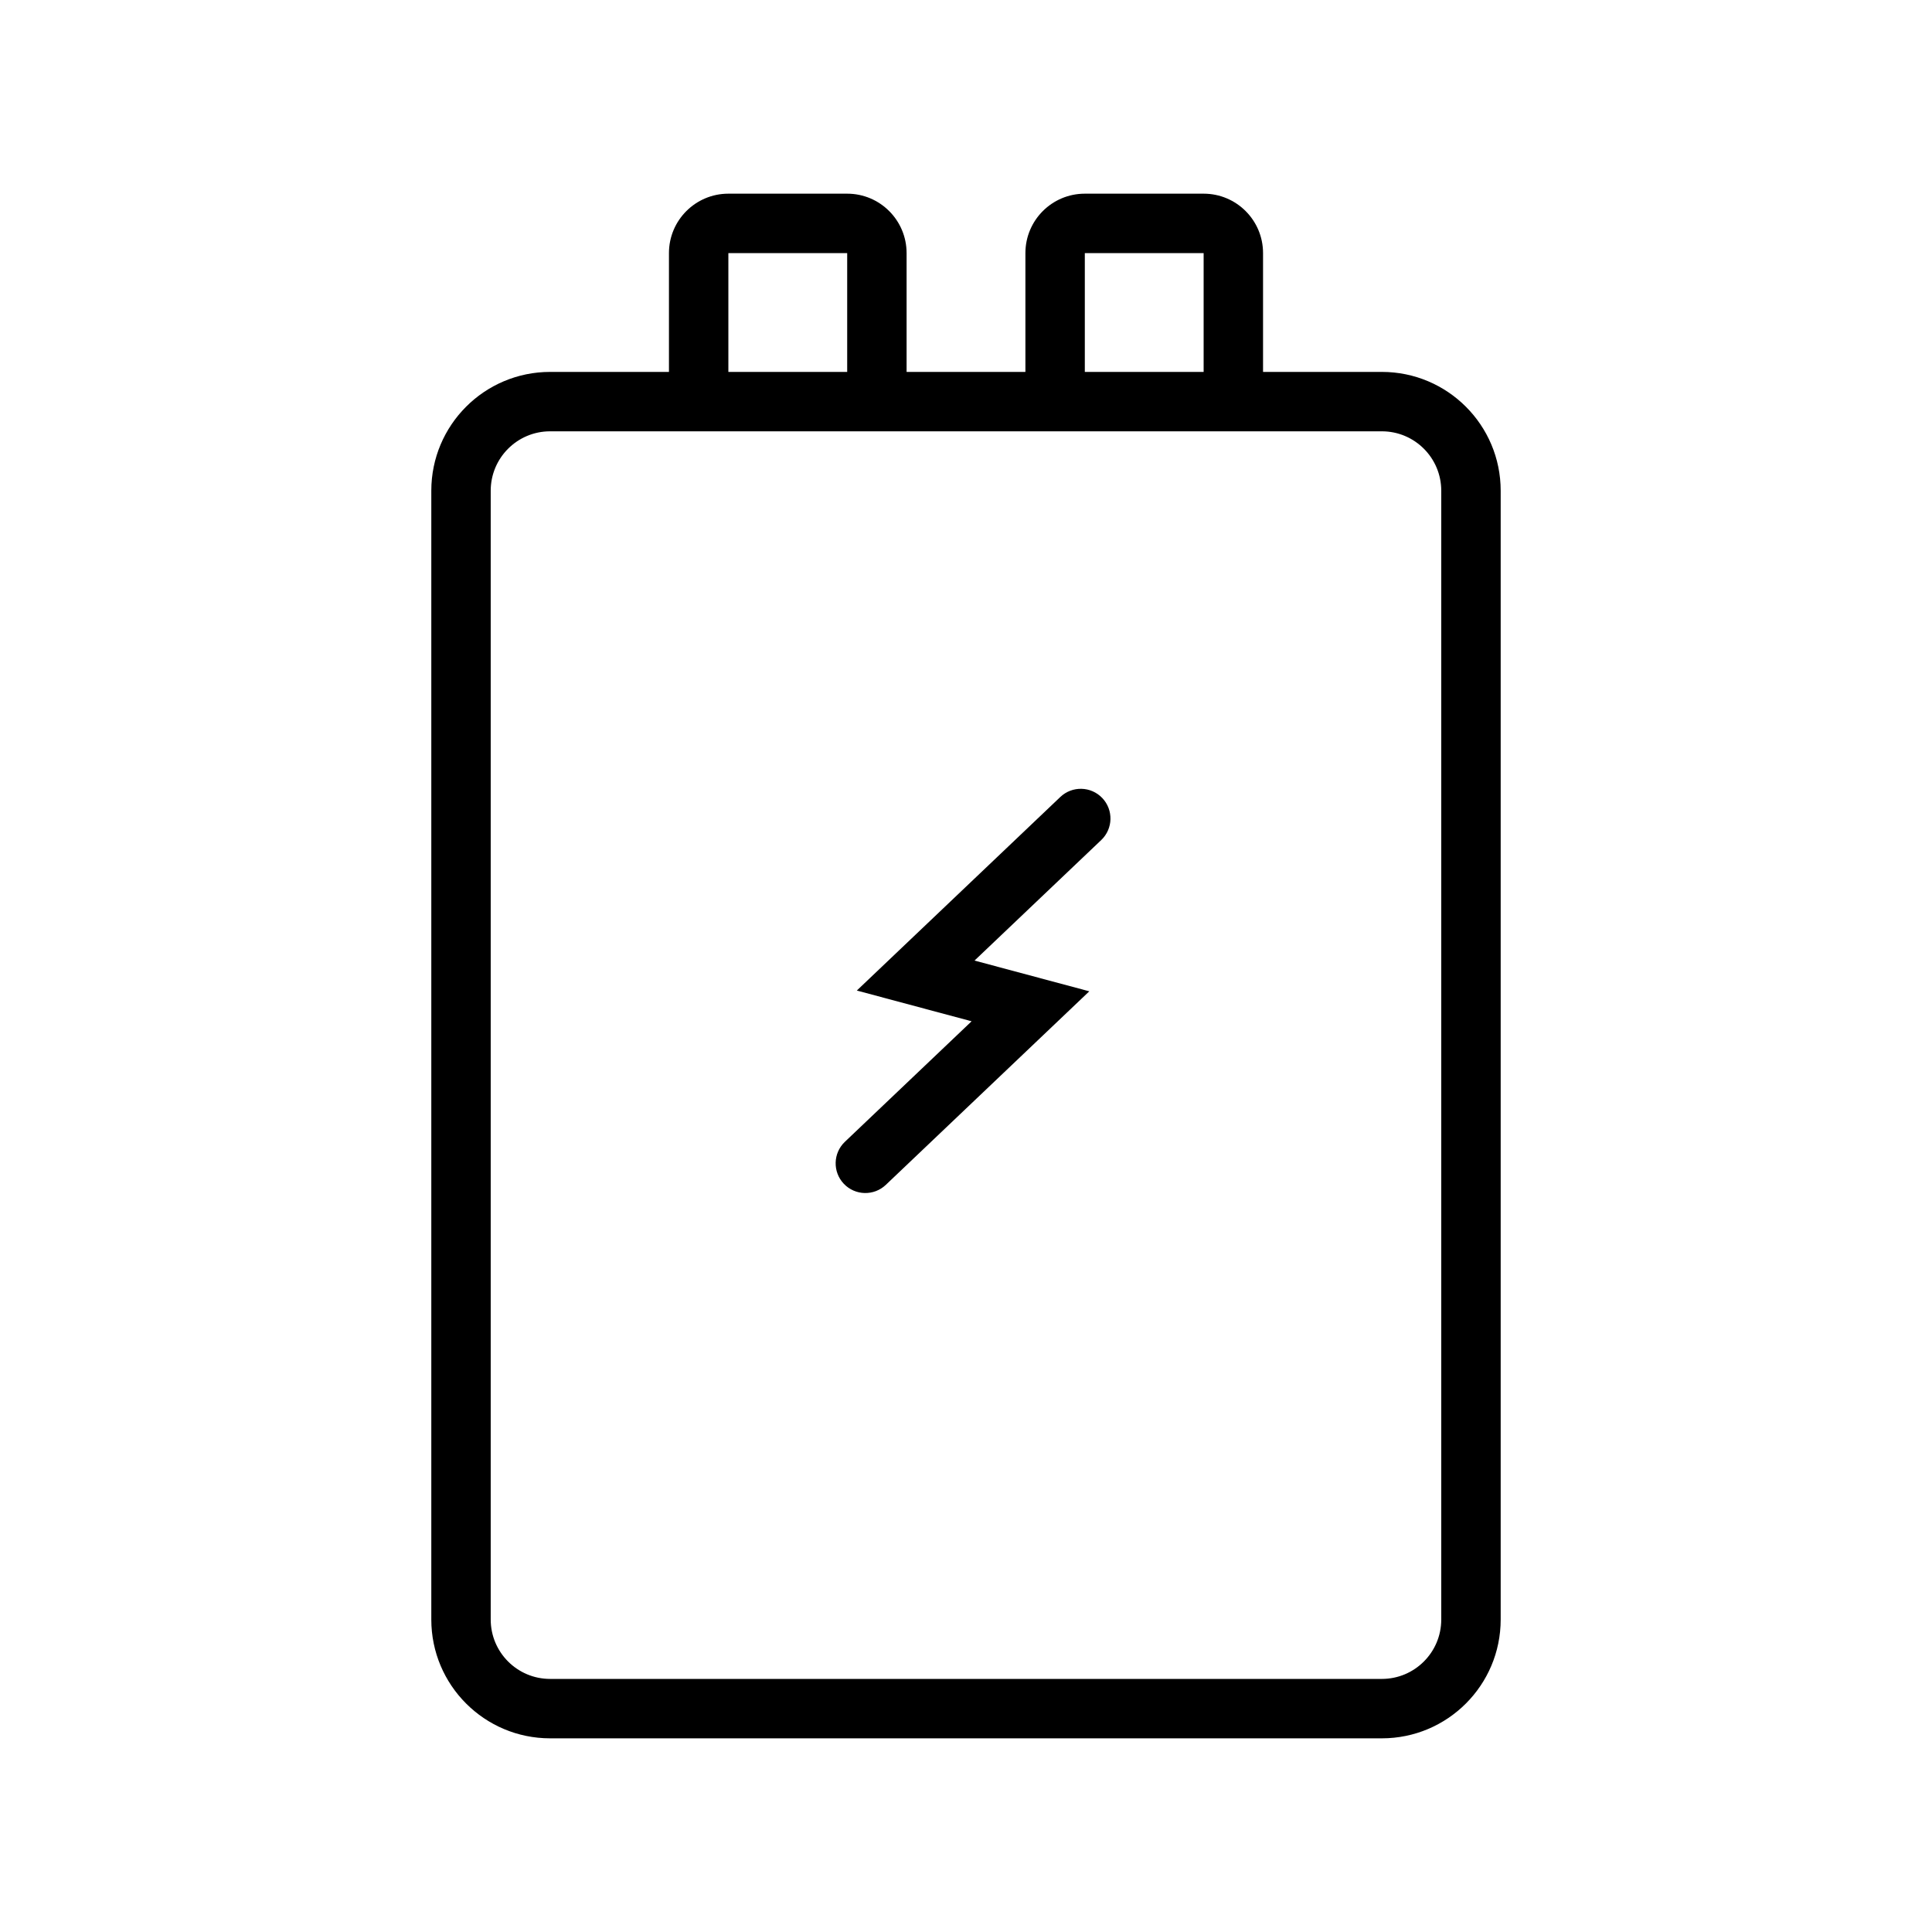 <?xml version="1.0" encoding="UTF-8"?>
<!-- Uploaded to: SVG Repo, www.svgrepo.com, Generator: SVG Repo Mixer Tools -->
<svg fill="#000000" width="800px" height="800px" version="1.1" viewBox="144 144 512 512" xmlns="http://www.w3.org/2000/svg">
 <g>
  <path d="m435.84 366.62c3.148-2.996 3.273-7.981 0.277-11.133-2.996-3.148-7.981-3.273-11.129-0.273l-53.922 51.289 30.418 8.148-33.582 31.941c-3.148 2.996-3.273 7.977-0.277 11.129 2.996 3.148 7.981 3.273 11.129 0.277l53.922-51.289-30.418-8.148z"/>
  <path d="m321.28 242.56v-31.488c0-8.695 7.051-15.746 15.746-15.746h31.488c8.695 0 15.742 7.051 15.742 15.746v31.488h31.488v-31.488c0-8.695 7.051-15.746 15.746-15.746h31.488c8.695 0 15.742 7.051 15.742 15.746v31.488h31.488c17.391 0 31.488 14.098 31.488 31.488v299.14c0 17.391-14.098 31.488-31.488 31.488h-220.42c-17.391 0-31.488-14.098-31.488-31.488v-299.14c0-17.391 14.098-31.488 31.488-31.488zm15.746-31.488h31.488v31.488h-31.488zm125.95 31.488h-31.488v-31.488h31.488zm47.23 15.742c8.695 0 15.742 7.051 15.742 15.746v299.14c0 8.695-7.047 15.742-15.742 15.742h-220.42c-8.695 0-15.742-7.047-15.742-15.742v-299.14c0-8.695 7.047-15.746 15.742-15.746z" fill-rule="evenodd"/>
 </g>
</svg>